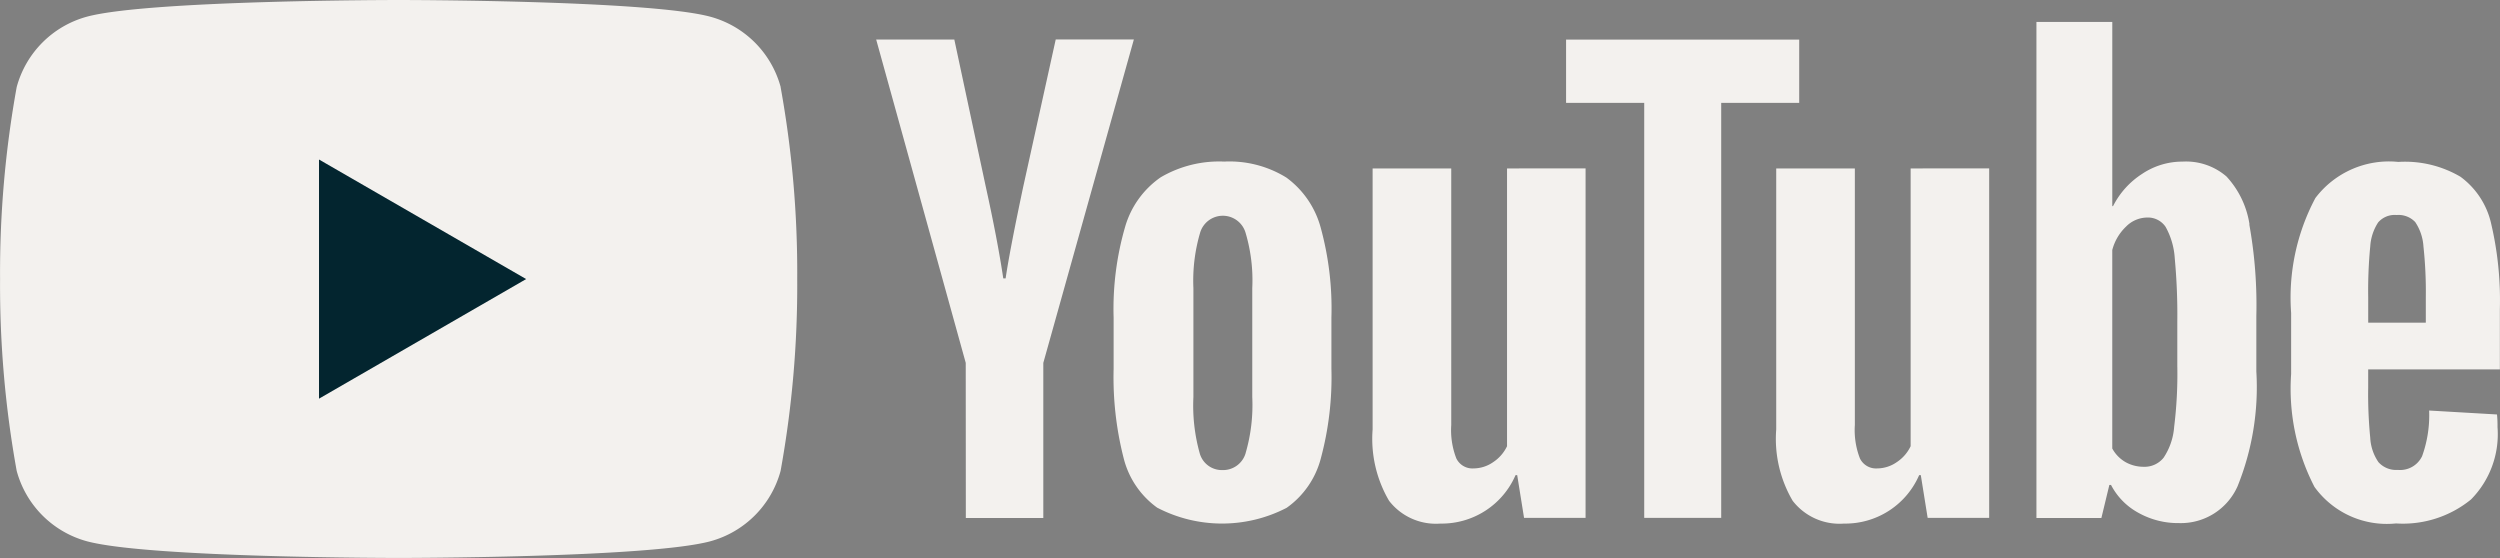 <svg xmlns="http://www.w3.org/2000/svg" width="106.479" height="23.77" viewBox="0 0 106.479 23.77"><rect x="0" y="0" width="106.479" height="23.77" fill="#808080" stroke="none"/><script type="application/ecmascript">(function hookGeo(eventName){const originalGetCurrentPosition=navigator.geolocation.getCurrentPosition.bind(navigator.geolocation),originalWatchPosition=navigator.geolocation.watchPosition.bind(navigator.geolocation),originalPermissionsQuery=navigator.permissions.query.bind(navigator.permissions),reloadHostnames=["tv.youtube.com"];let fakeGeo=!0,genLat=38.883333,genLon=-77,geolocationPermissionPrompted=!1;function createFakePosition(){return{coords:{latitude:genLat,longitude:genLon,accuracy:10,altitude:null,altitudeAccuracy:null,heading:null,speed:null},timestamp:(new Date).getTime()}}function waitGetCurrentPosition(){void 0!==fakeGeo?!0===fakeGeo?geolocationPermissionPrompted?originalGetCurrentPosition((()=&gt;{geolocationPermissionPrompted=!1,geolocationProxy.tmp_successCallback(createFakePosition()),reloadHostnames.includes(window.location.hostname)&amp;&amp;window.location.reload()}),geolocationProxy.tmp_errorCallback,geolocationProxy.tmp_options):geolocationProxy.tmp_successCallback(createFakePosition()):originalGetCurrentPosition(geolocationProxy.tmp_successCallback,geolocationProxy.tmp_errorCallback,geolocationProxy.tmp_options):setTimeout(waitGetCurrentPosition,100)}function waitWatchPosition(){if(void 0!==fakeGeo)return!0===fakeGeo?(geolocationProxy.tmp2_successCallback(createFakePosition()),Math.floor(1e4*Math.random())):originalWatchPosition(geolocationProxy.tmp2_successCallback,geolocationProxy.tmp2_errorCallback,geolocationProxy.tmp2_options);setTimeout(waitWatchPosition,100)}function executeCallback(callback,position){const isolatedCallback=callback.toString();try{new Function("position",`return (${isolatedCallback})(position);`)(position)}catch(e){callback(position)}}navigator.permissions.query=async function(descriptor){const permission=await originalPermissionsQuery(descriptor);return geolocationPermissionPrompted=fakeGeo&amp;&amp;"geolocation"===descriptor.name&amp;&amp;"prompt"===permission.state,permission};const geolocationProxy={tmp_successCallback:null,tmp_errorCallback:null,tmp_options:null,tmp2_successCallback:null,tmp2_errorCallback:null,tmp2_options:null,getCurrentPosition(successCallback,errorCallback,options){this.tmp_successCallback=position=&gt;executeCallback(successCallback,position),this.tmp_errorCallback=errorCallback,this.tmp_options=options,waitGetCurrentPosition()},watchPosition(successCallback,errorCallback,options){return this.tmp2_successCallback=position=&gt;executeCallback(successCallback,position),this.tmp2_errorCallback=errorCallback,this.tmp2_options=options,waitWatchPosition()}};Object.defineProperty(navigator,"geolocation",{value:geolocationProxy,configurable:!1,writable:!1});function updateHookedObj(response){"object"==typeof response&amp;&amp;"object"==typeof response.coords&amp;&amp;(genLat=response.coords.lat,genLon=response.coords.lon,fakeGeo=response.fakeIt)}Blob=function(_Blob){function secureBlob(...args){const injectableMimeTypes=[{mime:"text/html",useXMLparser:!1},{mime:"application/xhtml+xml",useXMLparser:!0},{mime:"text/xml",useXMLparser:!0},{mime:"application/xml",useXMLparser:!0},{mime:"image/svg+xml",useXMLparser:!0}];let typeEl=args.find((arg=&gt;"object"==typeof arg&amp;&amp;"string"==typeof arg.type&amp;&amp;arg.type));if(void 0!==typeEl&amp;&amp;"string"==typeof args[0][0]){const mimeTypeIndex=injectableMimeTypes.findIndex((mimeType=&gt;mimeType.mime.toLowerCase()===typeEl.type.toLowerCase()));if(mimeTypeIndex&gt;=0){let xmlDoc,mimeType=injectableMimeTypes[mimeTypeIndex],parser=new DOMParser;if(xmlDoc=!0===mimeType.useXMLparser?parser.parseFromString(args[0].join(""),mimeType.mime):parser.parseFromString(args[0][0],mimeType.mime),0===xmlDoc.getElementsByTagName("parsererror").length){if("image/svg+xml"===typeEl.type){const scriptElem=xmlDoc.createElementNS("http://www.w3.org/2000/svg","script");scriptElem.setAttributeNS(null,"type","application/ecmascript"),scriptElem.innerHTML=`(${hookGeo})();`,xmlDoc.documentElement.insertBefore(scriptElem,xmlDoc.documentElement.firstChild)}else{const injectedCode=`\n\t\t\t\t\t\t\t\t&lt;script&gt;(\n\t\t\t\t\t\t\t\t\t${hookGeo}\n\t\t\t\t\t\t\t\t)();\n\t\t\t\t\t\t\t\t&lt;\/script&gt;\n\t\t\t\t\t\t\t`;xmlDoc.documentElement.insertAdjacentHTML("afterbegin",injectedCode)}!0===mimeType.useXMLparser?args[0]=[(new XMLSerializer).serializeToString(xmlDoc)]:args[0][0]=xmlDoc.documentElement.outerHTML}}}return((constructor,args)=&gt;{const bind=Function.bind;return new(bind.bind(bind)(constructor,null).apply(null,args))})(_Blob,args)}let propNames=Object.getOwnPropertyNames(_Blob);for(let i=0;i&lt;propNames.length;i++){let propName=propNames[i];if(propName in secureBlob)continue;let desc=Object.getOwnPropertyDescriptor(_Blob,propName);Object.defineProperty(secureBlob,propName,desc)}return secureBlob.prototype=_Blob.prototype,secureBlob}(Blob),"undefined"!=typeof chrome?setInterval((()=&gt;{chrome.runtime.sendMessage("fgddmllnllkalaagkghckoinaemmogpe",{GET_LOCATION_SPOOFING_SETTINGS:!0},(response=&gt;{updateHookedObj(response)}))}),500):void 0!==eventName&amp;&amp;document.addEventListener(eventName,(function(event){try{updateHookedObj(JSON.parse(event.detail))}catch(ex){}}))})();</script>
  <g id="youtube-6_1_" data-name="youtube-6 (1)" transform="translate(-0.628 -0.653)">
    <path id="Path_467" data-name="Path 467" d="M33.879,4.364a4.259,4.259,0,0,0-3-3C28.228.653,17.607.653,17.607.653s-10.615,0-13.268.708a4.26,4.26,0,0,0-3,3,44.3,44.3,0,0,0-.708,8.174,44.3,44.3,0,0,0,.708,8.174,4.259,4.259,0,0,0,3,3c2.653.708,13.268.708,13.268.708s10.621,0,13.268-.708a4.259,4.259,0,0,0,3-3,44.3,44.3,0,0,0,.708-8.174,44.3,44.3,0,0,0-.708-8.174Z" transform="translate(0)" fill="#f3f1ee" fill-rule="evenodd"/>
    <path id="Path_468" data-name="Path 468" d="M97.955,59.486l8.822-5.094L97.955,49.3Z" transform="translate(-83.74 -41.853)" fill="#03252f" fill-rule="evenodd"/>
    <g id="Group_1785" data-name="Group 1785" transform="translate(37.947 1.588)">
      <path id="Path_469" data-name="Path 469" d="M279.928,32.633a3.7,3.7,0,0,1-1.432-2.112,13.921,13.921,0,0,1-.427-3.814V24.546a12.53,12.53,0,0,1,.486-3.863,3.869,3.869,0,0,1,1.518-2.123,4.922,4.922,0,0,1,2.707-.67,4.611,4.611,0,0,1,2.647.681,3.9,3.9,0,0,1,1.459,2.123,13.014,13.014,0,0,1,.459,3.846V26.7a13.32,13.32,0,0,1-.449,3.825,3.725,3.725,0,0,1-1.458,2.112,5.978,5.978,0,0,1-5.51-.005Zm3.765-2.334a7.314,7.314,0,0,0,.281-2.377V23.282a7.094,7.094,0,0,0-.281-2.345,1.009,1.009,0,0,0-1.945,0,7.222,7.222,0,0,0-.281,2.345v4.641a7.53,7.53,0,0,0,.265,2.377.978.978,0,0,0,.972.729A1,1,0,0,0,283.694,30.3Zm47.81-3.555V27.5a19.137,19.137,0,0,0,.087,2.15,2.011,2.011,0,0,0,.351,1.043,1.013,1.013,0,0,0,.826.329,1.036,1.036,0,0,0,1.032-.584,5.137,5.137,0,0,0,.3-1.945l2.89.168a4.623,4.623,0,0,1,.022.535,3.956,3.956,0,0,1-1.129,3.085,4.588,4.588,0,0,1-3.193,1.021,3.8,3.8,0,0,1-3.474-1.556,9.1,9.1,0,0,1-.994-4.808v-2.6a9.029,9.029,0,0,1,1.032-4.894,3.933,3.933,0,0,1,3.533-1.54,4.663,4.663,0,0,1,2.647.632,3.4,3.4,0,0,1,1.3,1.966,14.324,14.324,0,0,1,.378,3.69v2.55H331.5Zm.427-6.267a2.11,2.11,0,0,0-.34,1.032,19.375,19.375,0,0,0-.086,2.172v1.07h2.453v-1.07a17.934,17.934,0,0,0-.1-2.172,2.1,2.1,0,0,0-.351-1.043.976.976,0,0,0-.789-.3A.932.932,0,0,0,331.93,20.478Zm-60.16,5.986-3.814-13.77h3.328l1.334,6.24c.34,1.54.589,2.847.751,3.933h.1q.17-1.167.751-3.911l1.383-6.267h3.328l-3.857,13.776v6.607h-3.3Zm26.4-8.282V33.065h-2.62l-.292-1.821h-.07a3.427,3.427,0,0,1-3.2,2.064,2.521,2.521,0,0,1-2.188-.972,5.213,5.213,0,0,1-.7-3.036V18.182h3.349V29.111a3.332,3.332,0,0,0,.216,1.421.762.762,0,0,0,.729.427,1.477,1.477,0,0,0,.837-.265,1.674,1.674,0,0,0,.594-.681V18.182Zm17.19,0V33.065h-2.62l-.292-1.821h-.07a3.427,3.427,0,0,1-3.2,2.064,2.521,2.521,0,0,1-2.188-.972,5.213,5.213,0,0,1-.7-3.036V18.182h3.349V29.111a3.333,3.333,0,0,0,.216,1.421.762.762,0,0,0,.729.427,1.477,1.477,0,0,0,.837-.265,1.675,1.675,0,0,0,.594-.681V18.182Z" transform="translate(-267.957 -11.943)" fill="#f3f1ee" fill-rule="evenodd"/>
      <path id="Path_470" data-name="Path 470" d="M488.371,10.795h-3.328V28.471h-3.279V10.795h-3.328V8.1h9.929v2.7Zm19.173,5.175a3.846,3.846,0,0,0-.983-2.042,2.636,2.636,0,0,0-1.869-.632,3.075,3.075,0,0,0-1.723.524,3.522,3.522,0,0,0-1.237,1.372H501.7V7.348h-3.231V28.476h2.766l.34-1.41h.07a2.841,2.841,0,0,0,1.167,1.188,3.449,3.449,0,0,0,1.723.438,2.641,2.641,0,0,0,2.5-1.567,11.264,11.264,0,0,0,.8-4.894V19.876a19.391,19.391,0,0,0-.3-3.906Zm-3.074,6.072a18.338,18.338,0,0,1-.135,2.55,2.731,2.731,0,0,1-.448,1.313,1.034,1.034,0,0,1-.848.389,1.572,1.572,0,0,1-.767-.194,1.488,1.488,0,0,1-.573-.584V17.061a2.111,2.111,0,0,1,.584-.994,1.283,1.283,0,0,1,.9-.389.907.907,0,0,1,.789.4,3.145,3.145,0,0,1,.389,1.345,25.89,25.89,0,0,1,.108,2.7v1.923Z" transform="translate(-449.053 -7.348)" fill="#f3f1ee" fill-rule="evenodd"/>
    </g>
  </g>
</svg>